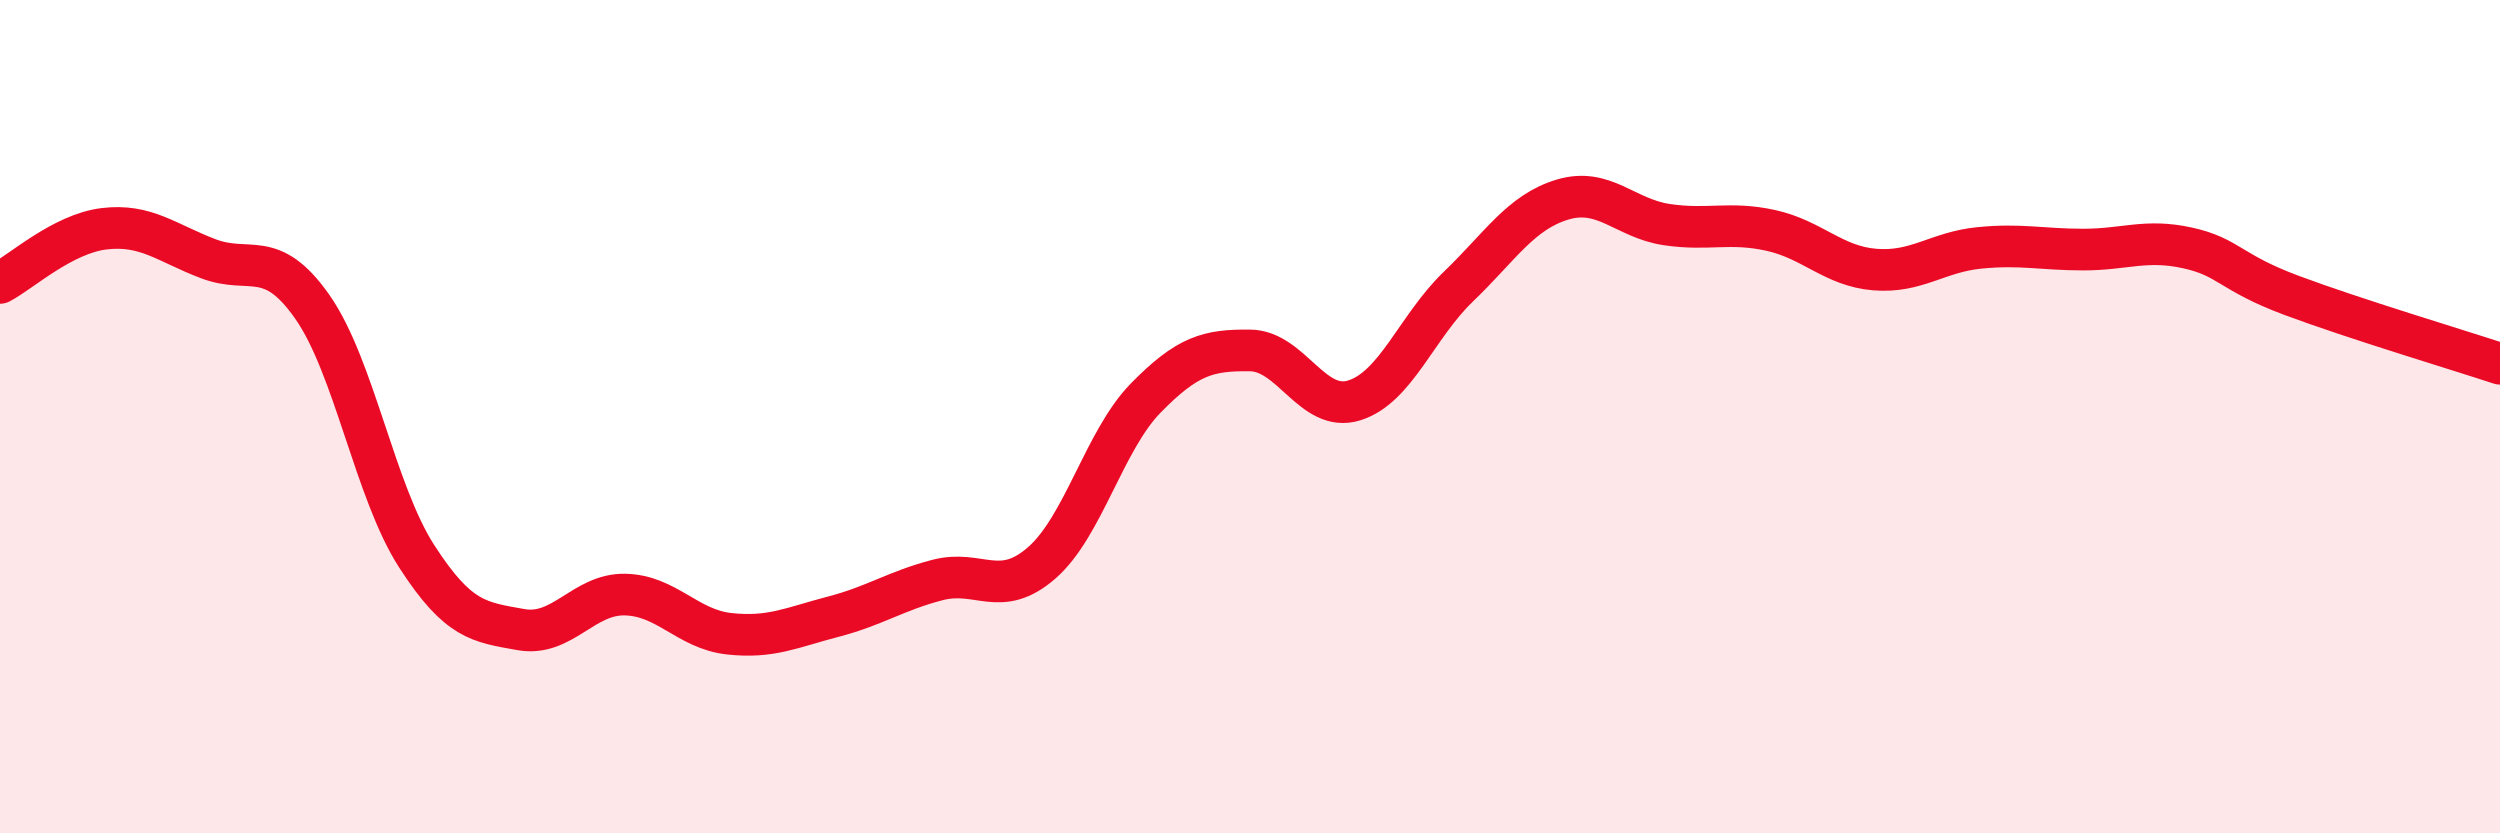 
    <svg width="60" height="20" viewBox="0 0 60 20" xmlns="http://www.w3.org/2000/svg">
      <path
        d="M 0,6.79 C 0.5,6.53 1.5,5.61 2.5,5.49 C 3.5,5.37 4,5.83 5,6.21 C 6,6.59 6.5,5.94 7.5,7.37 C 8.5,8.8 9,11.8 10,13.35 C 11,14.9 11.5,14.93 12.5,15.11 C 13.5,15.29 14,14.25 15,14.27 C 16,14.29 16.5,15.1 17.5,15.21 C 18.5,15.32 19,15.06 20,14.8 C 21,14.54 21.5,14.18 22.5,13.92 C 23.5,13.66 24,14.38 25,13.51 C 26,12.64 26.5,10.57 27.5,9.55 C 28.5,8.53 29,8.4 30,8.41 C 31,8.42 31.5,9.92 32.5,9.61 C 33.5,9.3 34,7.84 35,6.88 C 36,5.92 36.5,5.09 37.5,4.79 C 38.5,4.49 39,5.24 40,5.39 C 41,5.54 41.5,5.31 42.5,5.53 C 43.5,5.75 44,6.39 45,6.47 C 46,6.55 46.5,6.05 47.5,5.95 C 48.5,5.85 49,5.99 50,5.99 C 51,5.99 51.5,5.73 52.5,5.95 C 53.5,6.17 53.5,6.53 55,7.09 C 56.5,7.65 59,8.4 60,8.73L60 20L0 20Z"
        fill="#EB0A25"
        opacity="0.1"
        stroke-linecap="round"
        stroke-linejoin="round"
      />
      <path
        d="M 0,6.79 C 0.5,6.53 1.5,5.61 2.5,5.49 C 3.5,5.37 4,5.83 5,6.21 C 6,6.59 6.5,5.94 7.5,7.37 C 8.5,8.8 9,11.8 10,13.35 C 11,14.9 11.5,14.93 12.5,15.11 C 13.5,15.29 14,14.25 15,14.27 C 16,14.29 16.5,15.1 17.5,15.21 C 18.5,15.32 19,15.06 20,14.8 C 21,14.54 21.5,14.18 22.5,13.92 C 23.5,13.66 24,14.38 25,13.51 C 26,12.64 26.5,10.57 27.5,9.55 C 28.5,8.53 29,8.4 30,8.41 C 31,8.42 31.5,9.92 32.5,9.61 C 33.5,9.3 34,7.84 35,6.88 C 36,5.92 36.5,5.09 37.5,4.79 C 38.5,4.49 39,5.24 40,5.39 C 41,5.54 41.5,5.31 42.5,5.53 C 43.5,5.75 44,6.39 45,6.47 C 46,6.55 46.5,6.05 47.5,5.95 C 48.5,5.85 49,5.99 50,5.99 C 51,5.99 51.5,5.73 52.5,5.95 C 53.5,6.17 53.5,6.53 55,7.09 C 56.5,7.65 59,8.4 60,8.73"
        stroke="#EB0A25"
        stroke-width="1"
        fill="none"
        stroke-linecap="round"
        stroke-linejoin="round"
      />
    </svg>
  